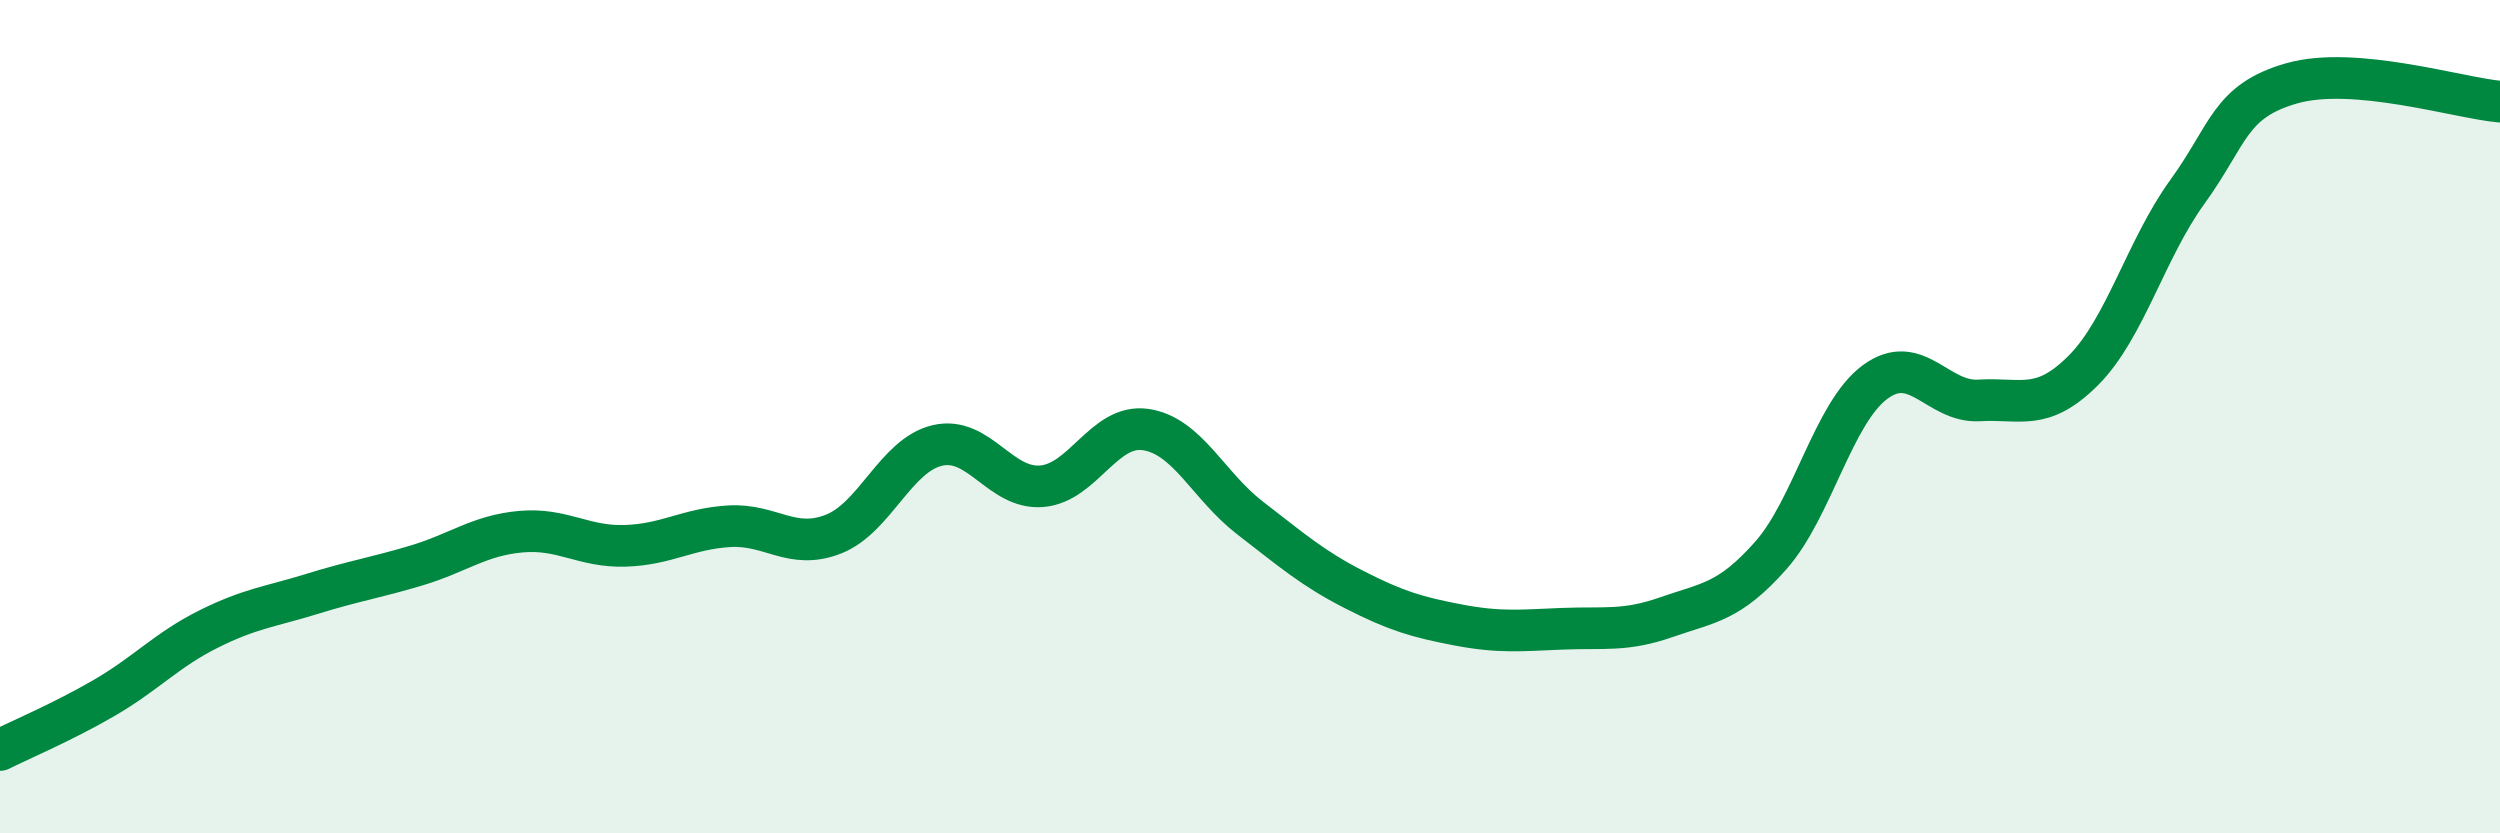 
    <svg width="60" height="20" viewBox="0 0 60 20" xmlns="http://www.w3.org/2000/svg">
      <path
        d="M 0,18 C 0.5,17.75 1.5,17.33 2.5,16.75 C 3.5,16.17 4,15.6 5,15.1 C 6,14.6 6.5,14.56 7.5,14.25 C 8.5,13.94 9,13.87 10,13.57 C 11,13.27 11.5,12.85 12.5,12.76 C 13.5,12.67 14,13.13 15,13.1 C 16,13.07 16.5,12.69 17.5,12.63 C 18.5,12.57 19,13.21 20,12.82 C 21,12.43 21.5,10.92 22.5,10.69 C 23.5,10.46 24,11.75 25,11.67 C 26,11.59 26.5,10.16 27.5,10.31 C 28.5,10.46 29,11.66 30,12.43 C 31,13.2 31.5,13.64 32.5,14.15 C 33.5,14.66 34,14.81 35,15 C 36,15.19 36.5,15.13 37.5,15.09 C 38.5,15.05 39,15.16 40,14.81 C 41,14.46 41.5,14.46 42.5,13.33 C 43.5,12.2 44,9.91 45,9.17 C 46,8.43 46.5,9.67 47.5,9.61 C 48.5,9.55 49,9.89 50,8.89 C 51,7.89 51.5,5.98 52.5,4.6 C 53.5,3.22 53.5,2.43 55,2 C 56.5,1.57 59,2.35 60,2.44L60 20L0 20Z"
        fill="#008740"
        opacity="0.1"
        stroke-linecap="round"
        stroke-linejoin="round"
      />
      <path
        d="M 0,18 C 0.5,17.75 1.5,17.33 2.5,16.75 C 3.5,16.17 4,15.6 5,15.1 C 6,14.6 6.5,14.56 7.5,14.25 C 8.5,13.94 9,13.87 10,13.57 C 11,13.27 11.5,12.85 12.5,12.76 C 13.5,12.67 14,13.13 15,13.1 C 16,13.07 16.5,12.69 17.5,12.63 C 18.5,12.57 19,13.21 20,12.82 C 21,12.43 21.5,10.92 22.5,10.69 C 23.5,10.46 24,11.75 25,11.67 C 26,11.59 26.5,10.16 27.5,10.31 C 28.5,10.46 29,11.66 30,12.43 C 31,13.2 31.5,13.64 32.5,14.15 C 33.5,14.66 34,14.81 35,15 C 36,15.19 36.5,15.13 37.5,15.09 C 38.5,15.05 39,15.16 40,14.81 C 41,14.46 41.5,14.46 42.5,13.33 C 43.5,12.2 44,9.91 45,9.17 C 46,8.43 46.5,9.67 47.5,9.61 C 48.5,9.55 49,9.89 50,8.89 C 51,7.89 51.5,5.98 52.5,4.6 C 53.5,3.22 53.5,2.43 55,2 C 56.5,1.57 59,2.35 60,2.44"
        stroke="#008740"
        stroke-width="1"
        fill="none"
        stroke-linecap="round"
        stroke-linejoin="round"
      />
    </svg>
  